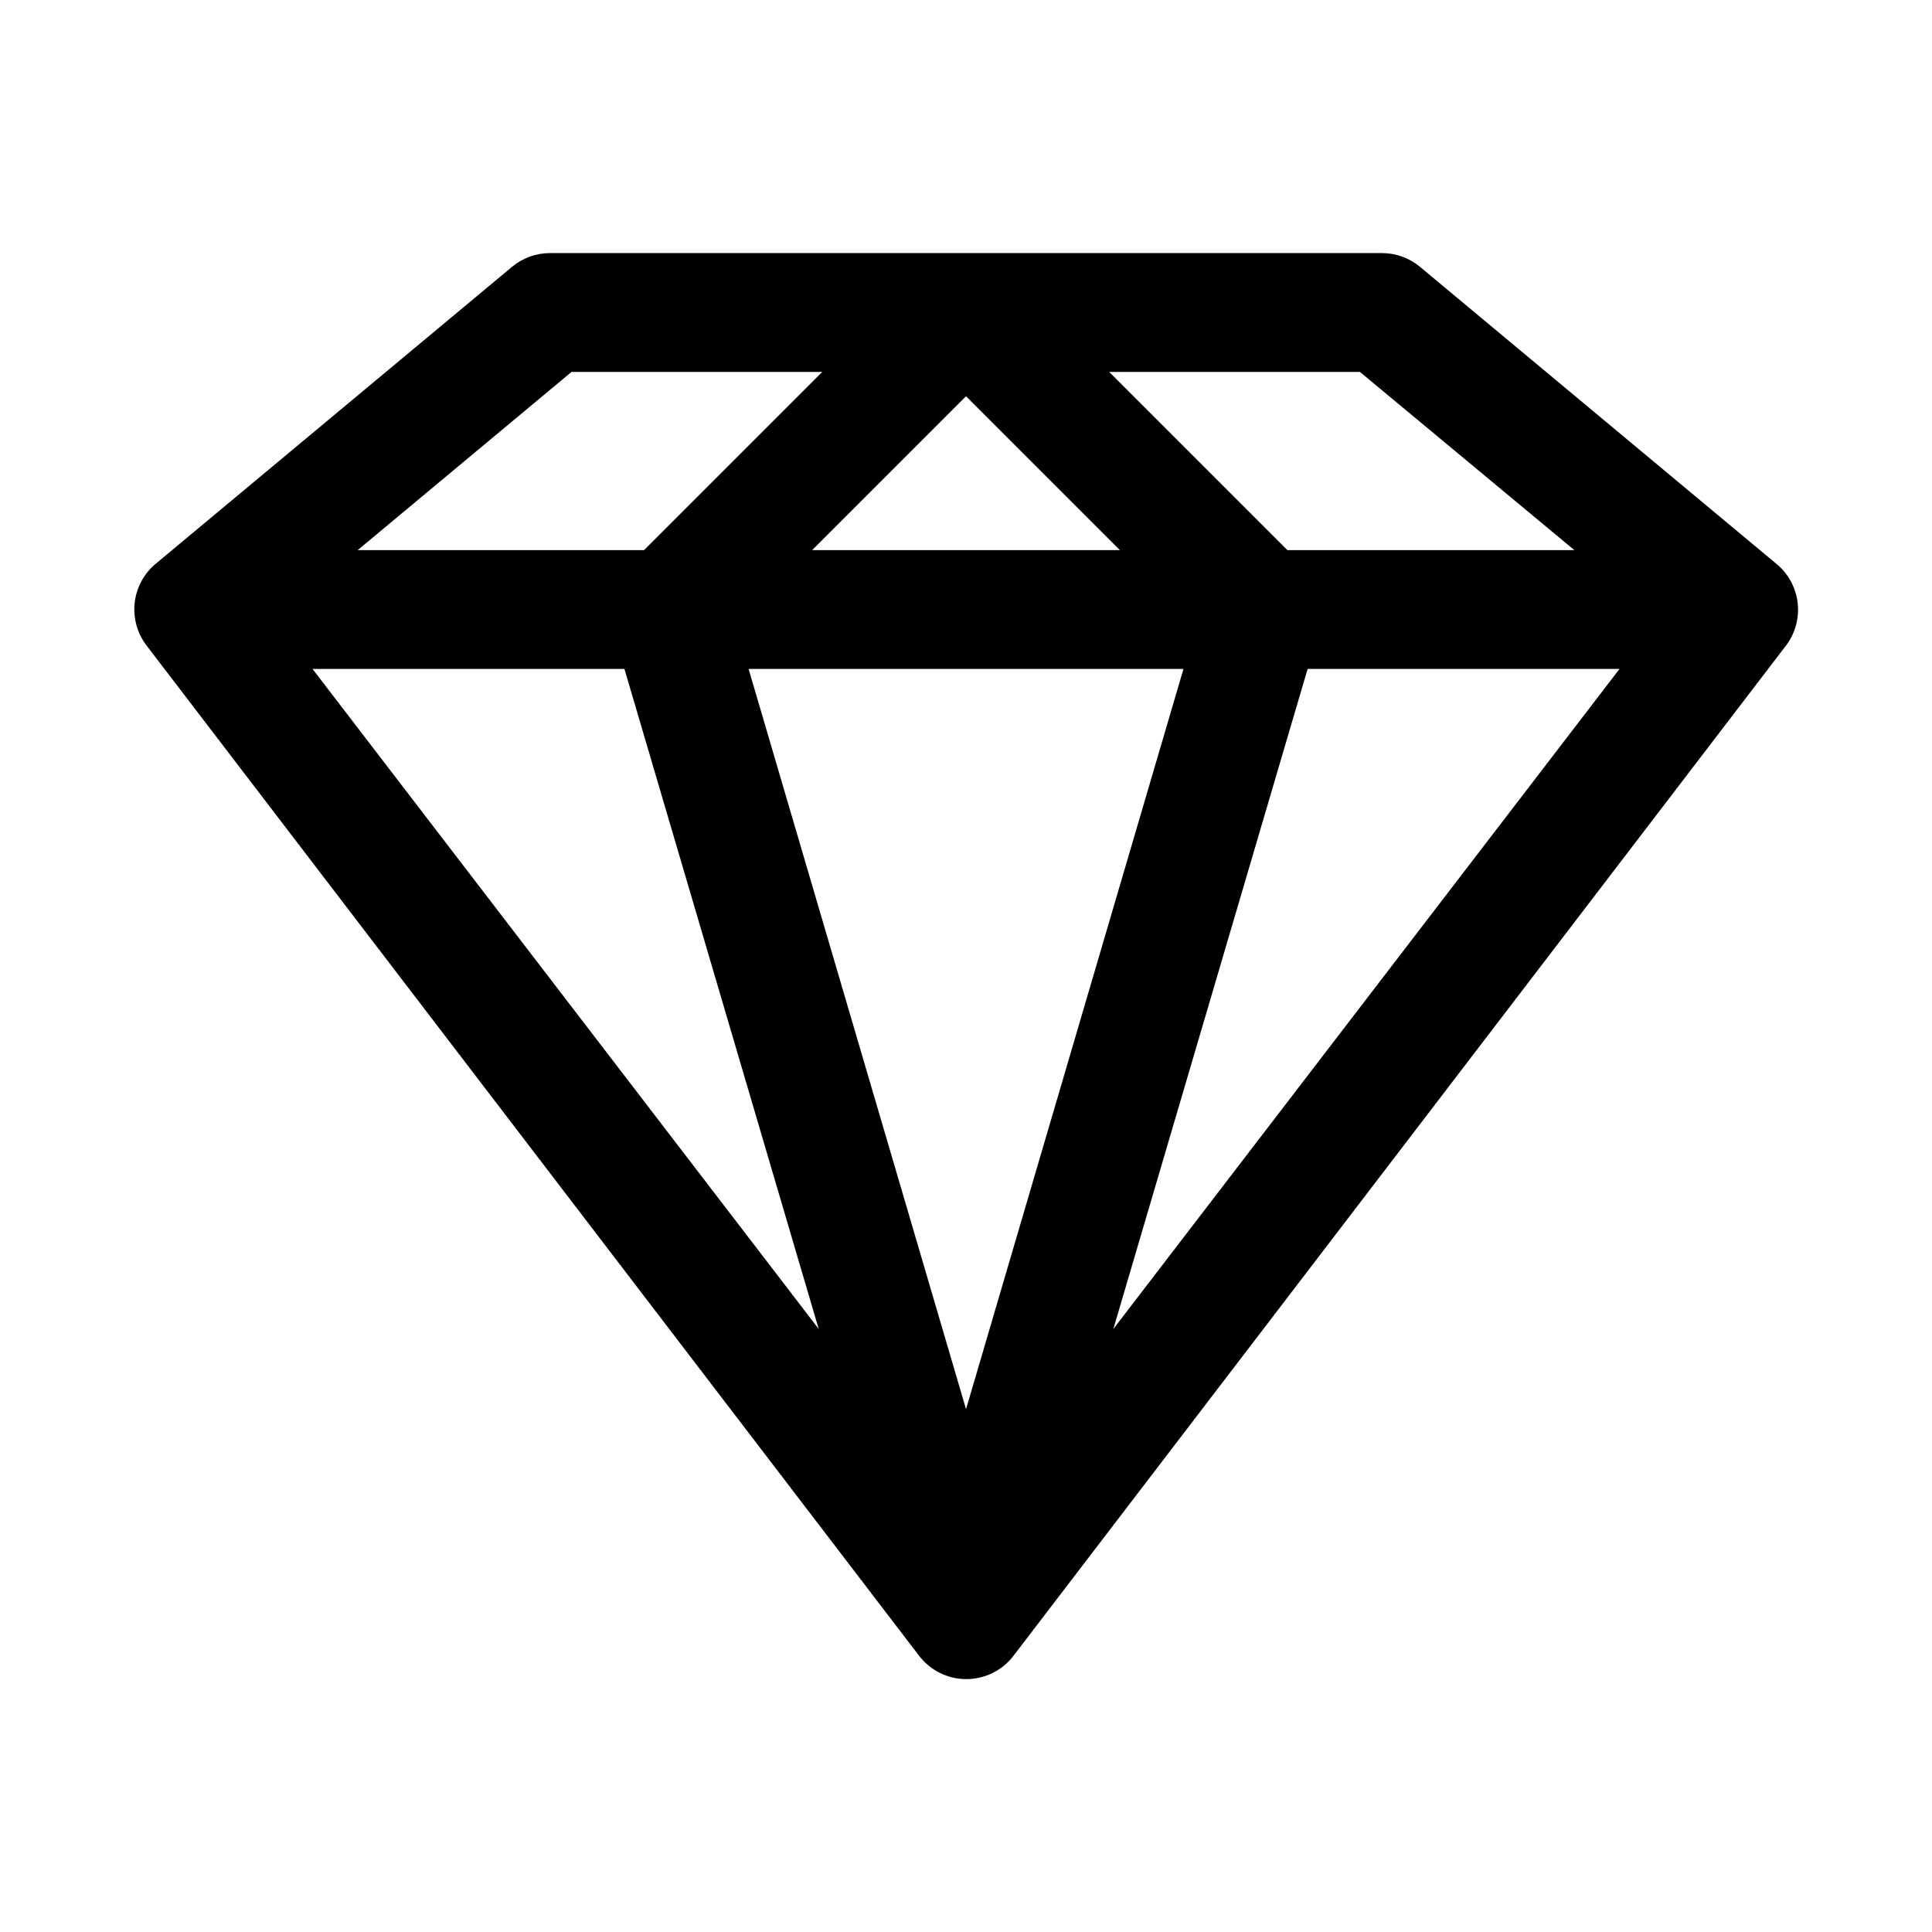 <?xml version="1.0" encoding="UTF-8"?>
<!-- Uploaded to: SVG Repo, www.svgrepo.com, Generator: SVG Repo Mixer Tools -->
<svg fill="#000000" width="800px" height="800px" version="1.1" viewBox="144 144 512 512" xmlns="http://www.w3.org/2000/svg">
 <path d="m614.75 293.41-94.465-78.719c-2.832-2.348-6.394-3.629-10.074-3.621h-220.42c-3.676-0.008-7.242 1.273-10.074 3.621l-94.465 78.719c-3.129 2.613-5.125 6.336-5.566 10.387-0.438 4.055 0.711 8.117 3.203 11.34l204.67 267.65h0.004c2.977 3.906 7.606 6.195 12.516 6.195s9.539-2.289 12.516-6.195l204.67-267.65c2.477-3.242 3.602-7.316 3.129-11.371-0.469-4.055-2.492-7.766-5.648-10.355zm-157.12 27.867-57.621 196.17-57.625-196.17zm-98.398-31.488 40.777-40.777 40.777 40.777zm-49.75 31.488 51.484 174.92-134.14-174.92zm181.05 0h82.656l-134.14 174.92zm70.691-31.488h-76.047l-47.23-47.23h66.441zm-265.76-47.23h66.441l-47.23 47.23h-75.887z"/>
</svg>